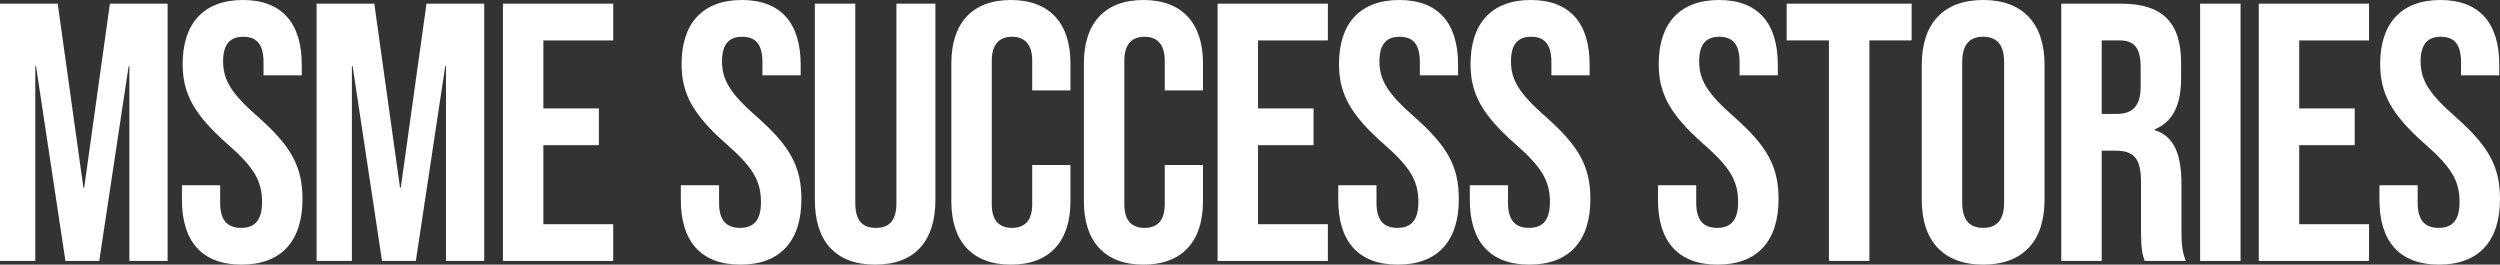 <?xml version="1.0" encoding="UTF-8"?>
<svg id="Layer_2" data-name="Layer 2" xmlns="http://www.w3.org/2000/svg" viewBox="0 0 680.19 72">
  <rect x="0" y="0" width="680.19" height="72" fill="#333333" stroke="none"/>
  <defs>
    <style>
      .cls-1 {
        fill: #fff;
      }
    </style>
  </defs>
  <g id="Layer_1-2" data-name="Layer 1">
    <g>
      <path class="cls-1" d="M0,1h15.7l7,50.1h.2L29.9,1h15.7v70h-10.4V18h-.2l-8,53h-9.2L9.8,18h-.2v53H0V1Z"/>
      <path class="cls-1" d="M49.5,54.4v-4h10.4v4.8c0,5,2.2,6.8,5.7,6.8s5.7-1.8,5.7-7c0-5.8-2.2-9.5-9.4-15.8-9.2-8.1-12.2-13.8-12.2-21.8,0-11,5.7-17.4,16.4-17.4s16,6.4,16,17.6v2.9h-10.4v-3.6c0-5-2-6.9-5.5-6.9s-5.5,1.9-5.5,6.7c0,5.1,2.3,8.8,9.5,15.1,9.2,8.1,12.1,13.7,12.1,22.4,0,11.4-5.8,17.8-16.6,17.8s-16.2-6.4-16.2-17.6Z"/>
      <path class="cls-1" d="M86.14,1h15.7l7,50.1h.2L116.04,1h15.7v70h-10.4V18h-.2l-8,53h-9.2l-8-53h-.2v53h-9.6V1Z"/>
      <path class="cls-1" d="M136.84,1h30v10h-19v18.5h15.1v10h-15.1v21.5h19v10h-30V1Z"/>
      <path class="cls-1" d="M185.24,54.4v-4h10.4v4.8c0,5,2.2,6.8,5.7,6.8s5.7-1.8,5.7-7c0-5.8-2.2-9.5-9.4-15.8-9.2-8.1-12.2-13.8-12.2-21.8,0-11,5.7-17.4,16.4-17.4s16,6.4,16,17.6v2.9h-10.4v-3.6c0-5-2-6.9-5.5-6.9s-5.5,1.9-5.5,6.7c0,5.1,2.3,8.8,9.5,15.1,9.2,8.1,12.1,13.7,12.1,22.4,0,11.4-5.8,17.8-16.6,17.8s-16.2-6.4-16.2-17.6Z"/>
      <path class="cls-1" d="M221.7,54.4V1h11v54.2c0,5,2.1,6.8,5.6,6.8s5.6-1.8,5.6-6.8V1h10.6v53.4c0,11.2-5.6,17.6-16.4,17.6s-16.4-6.4-16.4-17.6Z"/>
      <path class="cls-1" d="M258.84,54.8V17.2c0-10.8,5.6-17.2,16.2-17.2s16.2,6.4,16.2,17.2v7.4h-10.4v-8.1c0-4.6-2.2-6.5-5.5-6.5s-5.5,1.9-5.5,6.5v39.1c0,4.6,2.2,6.4,5.5,6.4s5.5-1.8,5.5-6.4v-10.7h10.4v9.9c0,10.8-5.6,17.2-16.2,17.2s-16.2-6.4-16.2-17.2Z"/>
      <path class="cls-1" d="M294.9,54.8V17.2c0-10.8,5.6-17.2,16.2-17.2s16.2,6.4,16.2,17.2v7.4h-10.4v-8.1c0-4.6-2.2-6.5-5.5-6.5s-5.5,1.9-5.5,6.5v39.1c0,4.6,2.2,6.4,5.5,6.4s5.5-1.8,5.5-6.4v-10.7h10.4v9.9c0,10.8-5.6,17.2-16.2,17.2s-16.2-6.4-16.2-17.2Z"/>
      <path class="cls-1" d="M331.28,1h30v10h-19v18.5h15.1v10h-15.1v21.5h19v10h-30V1Z"/>
      <path class="cls-1" d="M364.11,54.4v-4h10.4v4.8c0,5,2.2,6.8,5.7,6.8s5.7-1.8,5.7-7c0-5.8-2.2-9.5-9.4-15.8-9.2-8.1-12.2-13.8-12.2-21.8,0-11,5.7-17.4,16.4-17.4s16,6.4,16,17.6v2.9h-10.4v-3.6c0-5-2-6.9-5.5-6.9s-5.5,1.9-5.5,6.7c0,5.1,2.3,8.8,9.5,15.1,9.2,8.1,12.1,13.7,12.1,22.4,0,11.4-5.8,17.8-16.6,17.8s-16.2-6.4-16.2-17.6Z"/>
      <path class="cls-1" d="M399.9,54.4v-4h10.4v4.8c0,5,2.2,6.8,5.7,6.8s5.7-1.8,5.7-7c0-5.8-2.2-9.5-9.4-15.8-9.2-8.1-12.2-13.8-12.2-21.8,0-11,5.7-17.4,16.4-17.4s16,6.4,16,17.6v2.9h-10.4v-3.6c0-5-2-6.9-5.5-6.9s-5.5,1.9-5.5,6.7c0,5.1,2.3,8.8,9.5,15.1,9.2,8.1,12.1,13.7,12.1,22.4,0,11.4-5.8,17.8-16.6,17.8s-16.2-6.4-16.2-17.6Z"/>
      <path class="cls-1" d="M451.1,54.4v-4h10.4v4.8c0,5,2.2,6.8,5.7,6.8s5.7-1.8,5.7-7c0-5.8-2.2-9.5-9.4-15.8-9.2-8.1-12.2-13.8-12.2-21.8,0-11,5.7-17.4,16.4-17.4s16,6.4,16,17.6v2.9h-10.4v-3.6c0-5-2-6.9-5.5-6.9s-5.5,1.9-5.5,6.7c0,5.1,2.3,8.8,9.5,15.1,9.2,8.1,12.1,13.7,12.1,22.4,0,11.4-5.8,17.8-16.6,17.8s-16.2-6.4-16.2-17.6Z"/>
      <path class="cls-1" d="M497.61,11h-11.5V1h34v10h-11.5v60h-11V11Z"/>
      <path class="cls-1" d="M522.87,54.4V17.6c0-11.2,5.9-17.6,16.7-17.6s16.7,6.4,16.7,17.6v36.8c0,11.2-5.9,17.6-16.7,17.6s-16.7-6.4-16.7-17.6ZM545.27,55.1V16.9c0-5-2.2-6.9-5.7-6.9s-5.7,1.9-5.7,6.9v38.2c0,5,2.2,6.9,5.7,6.9s5.7-1.9,5.7-6.9Z"/>
      <path class="cls-1" d="M560.82,1h16.3c11.4,0,16.3,5.3,16.3,16.1v4.3c0,7.2-2.3,11.8-7.2,13.8v.2c5.5,1.7,7.3,6.9,7.3,14.8v12.3c0,3.4.1,5.9,1.2,8.5h-11.2c-.6-1.8-1-2.9-1-8.6v-12.8c0-6.5-1.9-8.6-6.9-8.6h-3.8v30h-11V1ZM575.82,31c4.1,0,6.6-1.8,6.6-7.4v-5.4c0-5-1.7-7.2-5.6-7.2h-5v20h4Z"/>
      <path class="cls-1" d="M598.6,1h11v70h-11V1Z"/>
      <path class="cls-1" d="M614.56,1h30v10h-19v18.5h15.1v10h-15.1v21.5h19v10h-30V1Z"/>
      <path class="cls-1" d="M647.39,54.4v-4h10.4v4.8c0,5,2.2,6.8,5.7,6.8s5.7-1.8,5.7-7c0-5.8-2.2-9.5-9.4-15.8-9.2-8.1-12.2-13.8-12.2-21.8,0-11,5.7-17.4,16.4-17.4s16,6.4,16,17.6v2.9h-10.4v-3.6c0-5-2-6.9-5.5-6.9s-5.5,1.9-5.5,6.7c0,5.1,2.3,8.8,9.5,15.1,9.2,8.1,12.1,13.7,12.1,22.4,0,11.4-5.8,17.8-16.6,17.8s-16.2-6.4-16.2-17.6Z"/>
    </g>
  </g>
</svg>